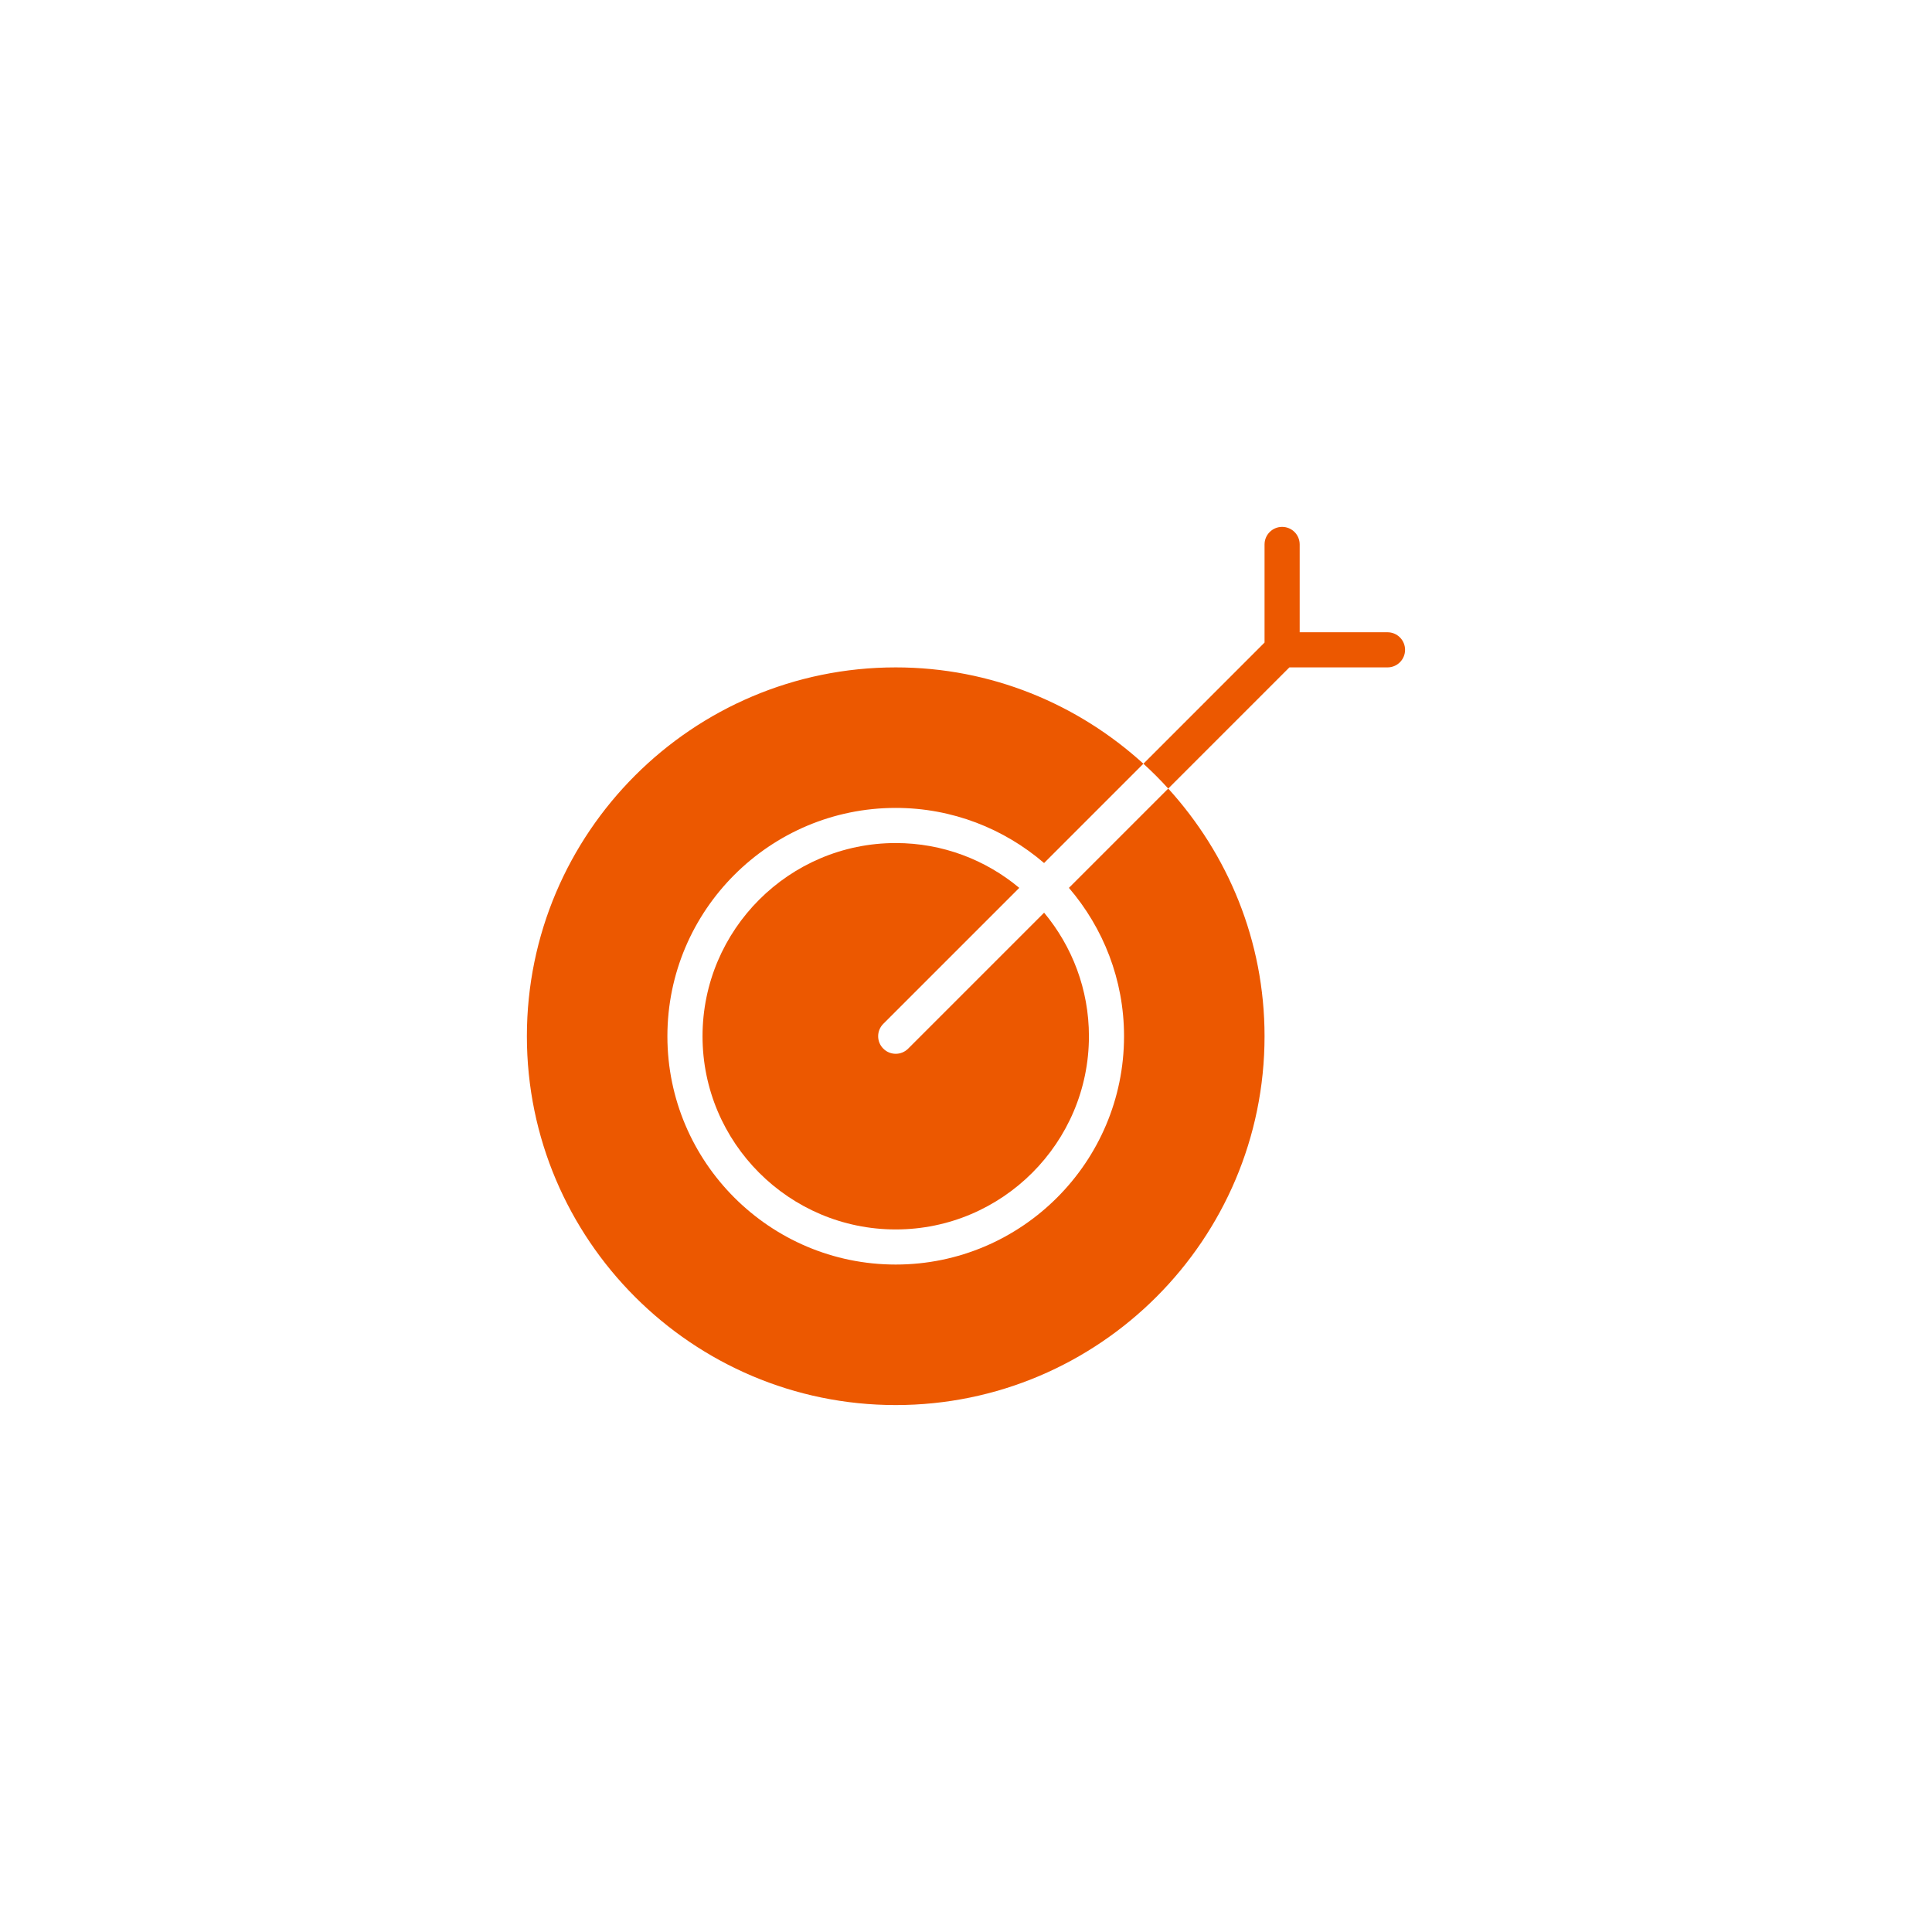 <svg xmlns="http://www.w3.org/2000/svg" width="70" height="70" viewBox="0 0 70 70" style="width: 100%; height: 100%;"><desc>Made with illustrio</desc>
  
<g class="base"><g fill="none" fill-rule="evenodd" stroke="none" class="main-fill">
    
    
  </g><g fill="none" transform="translate(19.09 19.09)" stroke="none" class="main-fill">
      <path d="M13.814,18.904 C13.689,19.029 13.527,19.091 13.364,19.091 C13.201,19.091 13.038,19.029 12.914,18.904 C12.665,18.656 12.665,18.253 12.914,18.005 L17.84,13.079 C16.625,12.065 15.065,11.455 13.364,11.455 C9.504,11.455 6.364,14.595 6.364,18.455 C6.364,22.314 9.504,25.455 13.364,25.455 C17.223,25.455 20.364,22.314 20.364,18.455 C20.364,16.753 19.752,15.193 18.74,13.978 L13.814,18.904 L13.814,18.904 Z" fill="none" stroke="none" class="main-fill"></path>
      <path d="M21.636 18.455C21.636 23.016 17.925 26.727 13.364 26.727 8.802 26.727 5.091 23.016 5.091 18.455 5.091 13.893 8.802 10.182 13.364 10.182 15.416 10.182 17.292 10.938 18.739 12.179L22.337 8.581C19.963 6.42 16.82 5.091 13.364 5.091 5.995 5.091 0 11.085 0 18.455 0 25.823 5.995 31.818 13.364 31.818 20.732 31.818 26.727 25.823 26.727 18.455 26.727 14.998 25.397 11.855 23.237 9.481L19.639 13.079C20.88 14.526 21.636 16.402 21.636 18.455L21.636 18.455zM31.182 3.818L28 3.818 28 .636C28 .285 27.716 0 27.364 0 27.012 0 26.727.285 26.727.636L26.727 4.191 22.338 8.581C22.652 8.866 22.952 9.166 23.237 9.481L27.627 5.091 31.182 5.091C31.534 5.091 31.818 4.806 31.818 4.455 31.818 4.103 31.534 3.818 31.182 3.818L31.182 3.818z" fill="none" stroke="none" class="main-fill"></path>
    </g></g><style>
          .main-fill {fill: #ec5800;}
          .main-stroke {stroke: #ec5800;}
          .secondary-fill {fill: #000000;}
          .secondary-stroke {stroke: #000000;}

          .main-fill--darken {fill: #9f3b00;}
          .main-stroke--darken {stroke: #9f3b00;}
          .secondary-fill--darken {fill: #000000;}
          .secondary-stroke--darken {stroke: #000000;}

          .main-fill--darkener {fill: #6c2800;}
          .main-stroke--darkener {stroke: #6c2800;}
          .secondary-fill--darkener {fill: #000000;}
          .secondary-stroke--darkener {stroke: #000000;}
        </style></svg>